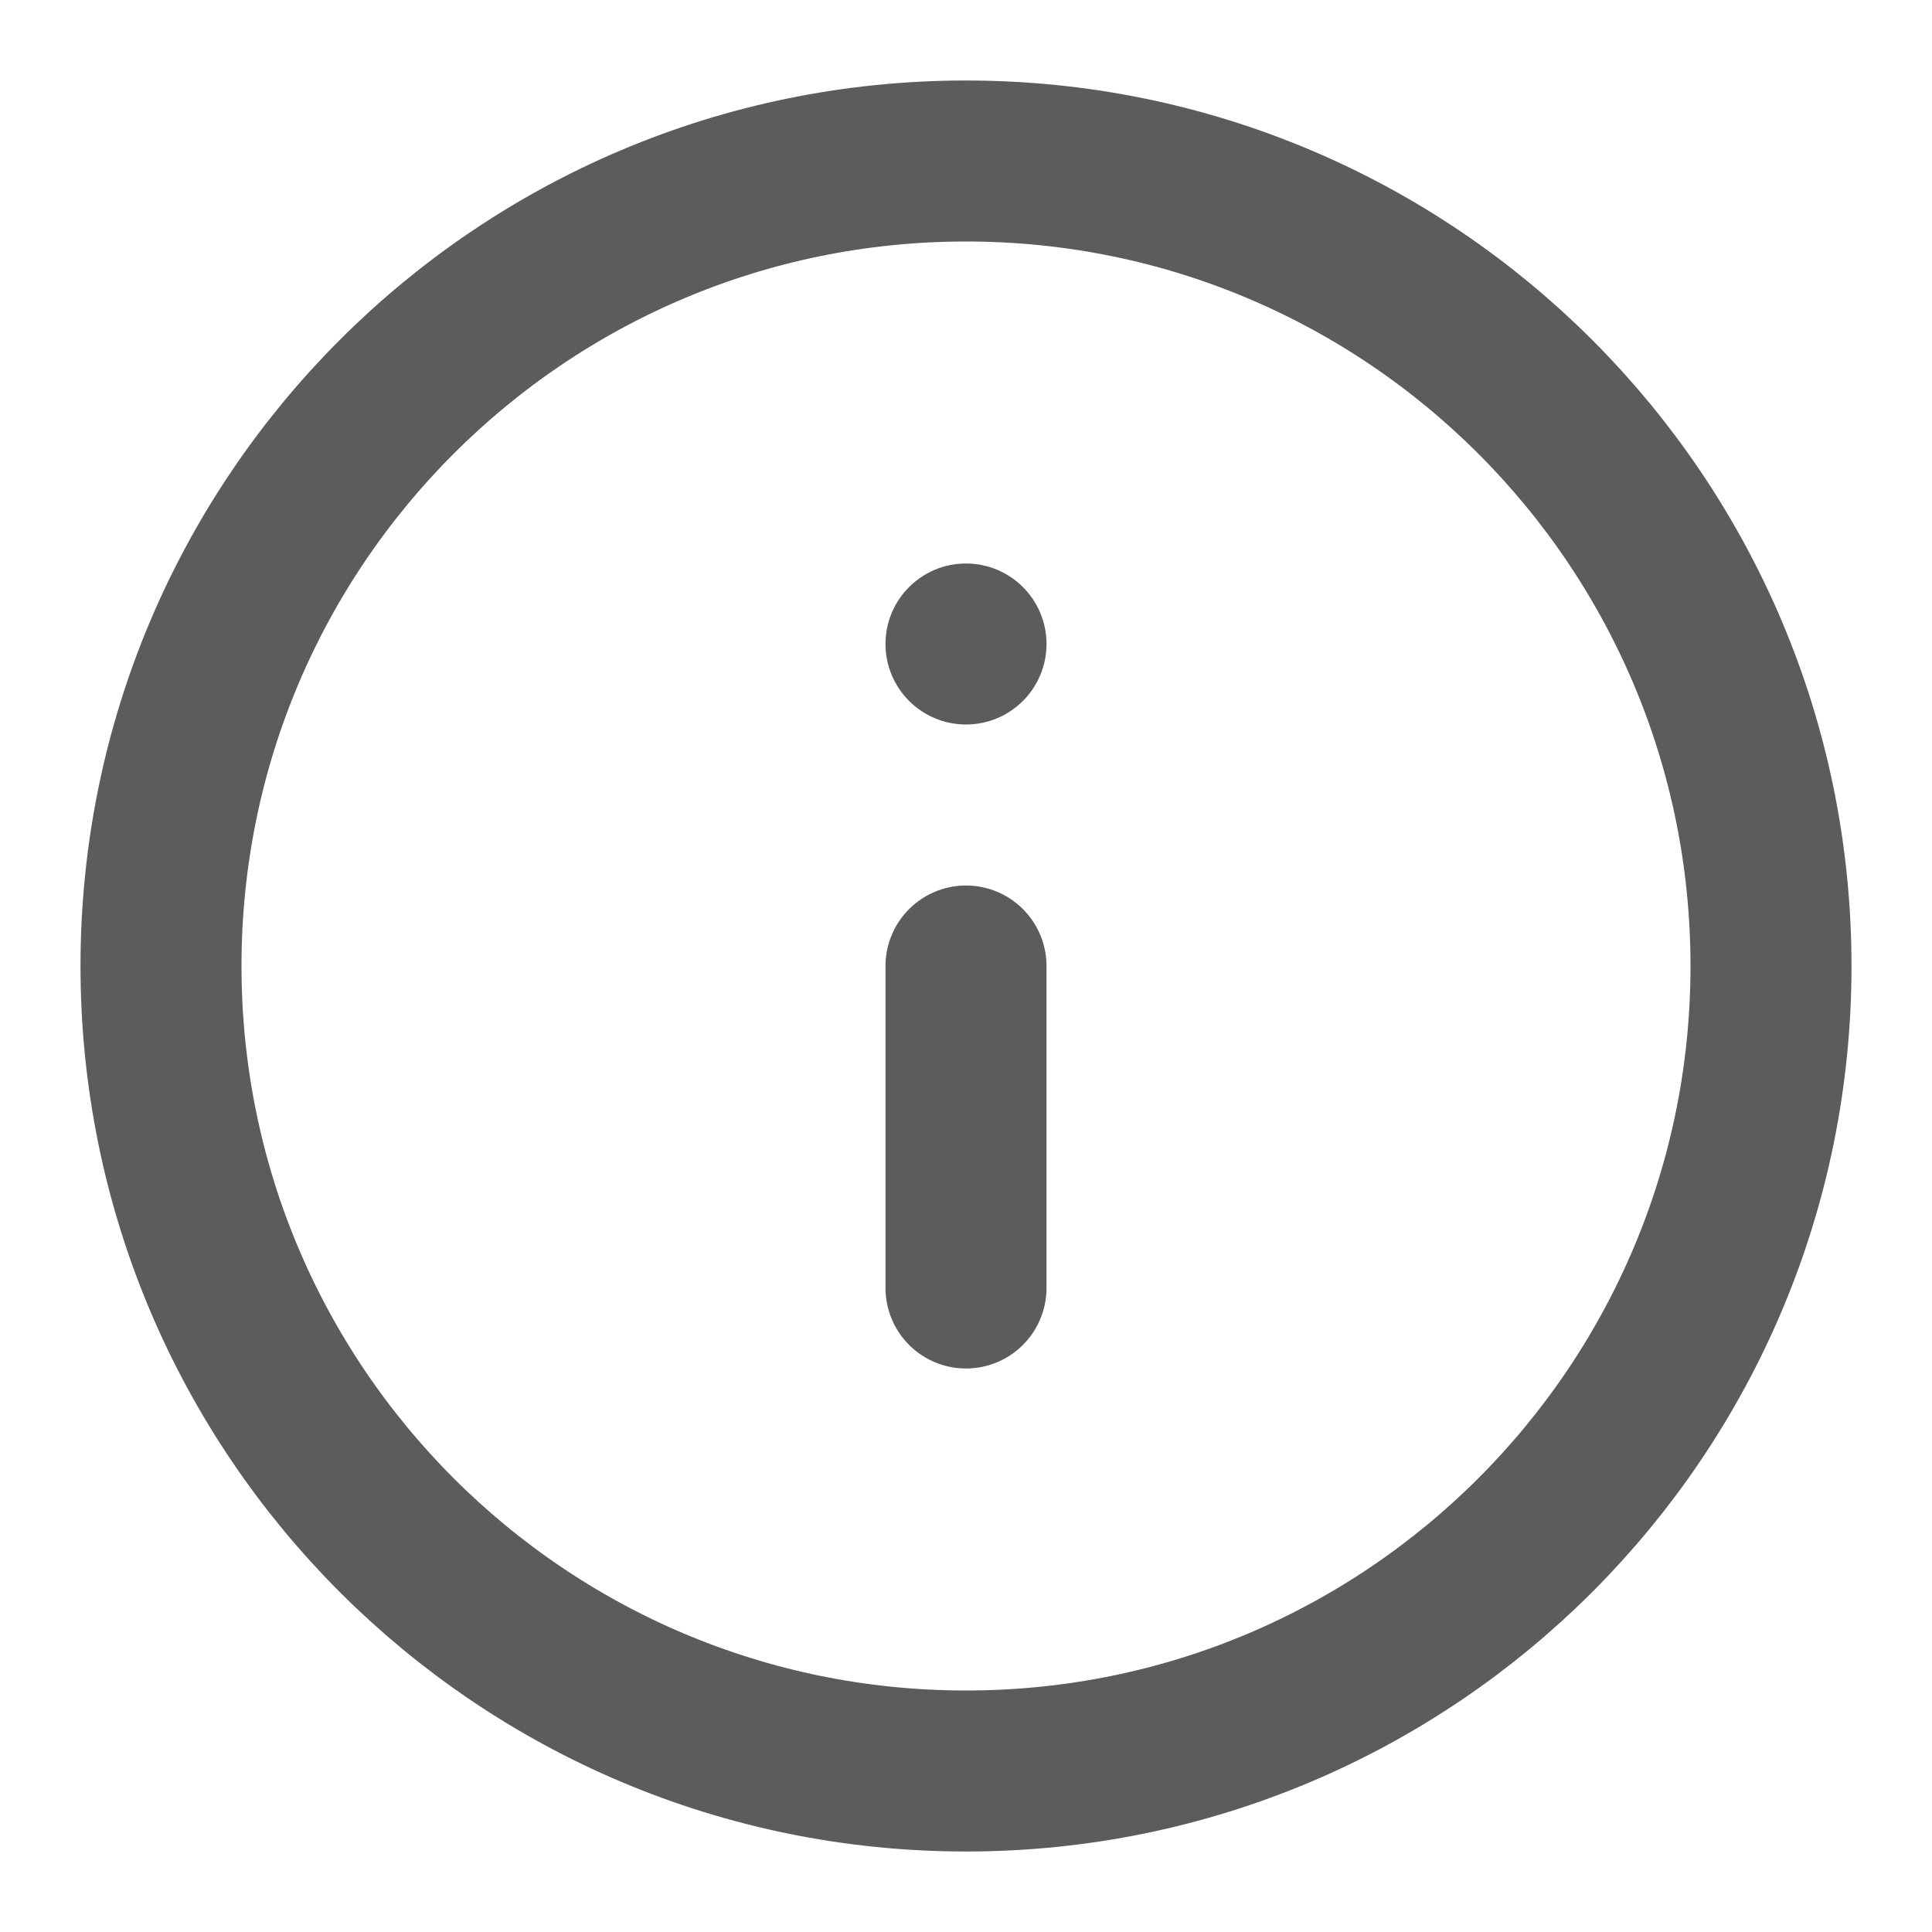 <svg width="24" height="24" viewBox="0 0 24 24" fill="none" xmlns="http://www.w3.org/2000/svg">
<path fill-rule="evenodd" clip-rule="evenodd" d="M12 22C17.523 22 22 17.523 22 12C22 6.477 17.523 2 12 2C6.477 2 2 6.477 2 12C2 17.523 6.477 22 12 22Z" stroke="#5C5C5C" stroke-width="2" stroke-linecap="round" stroke-linejoin="round"/>
<path d="M12 16V12" stroke="#5C5C5C" stroke-width="2" stroke-linecap="round" stroke-linejoin="round"/>
<circle cx="12" cy="8" r="1" fill="#5C5C5C"/>
</svg>
